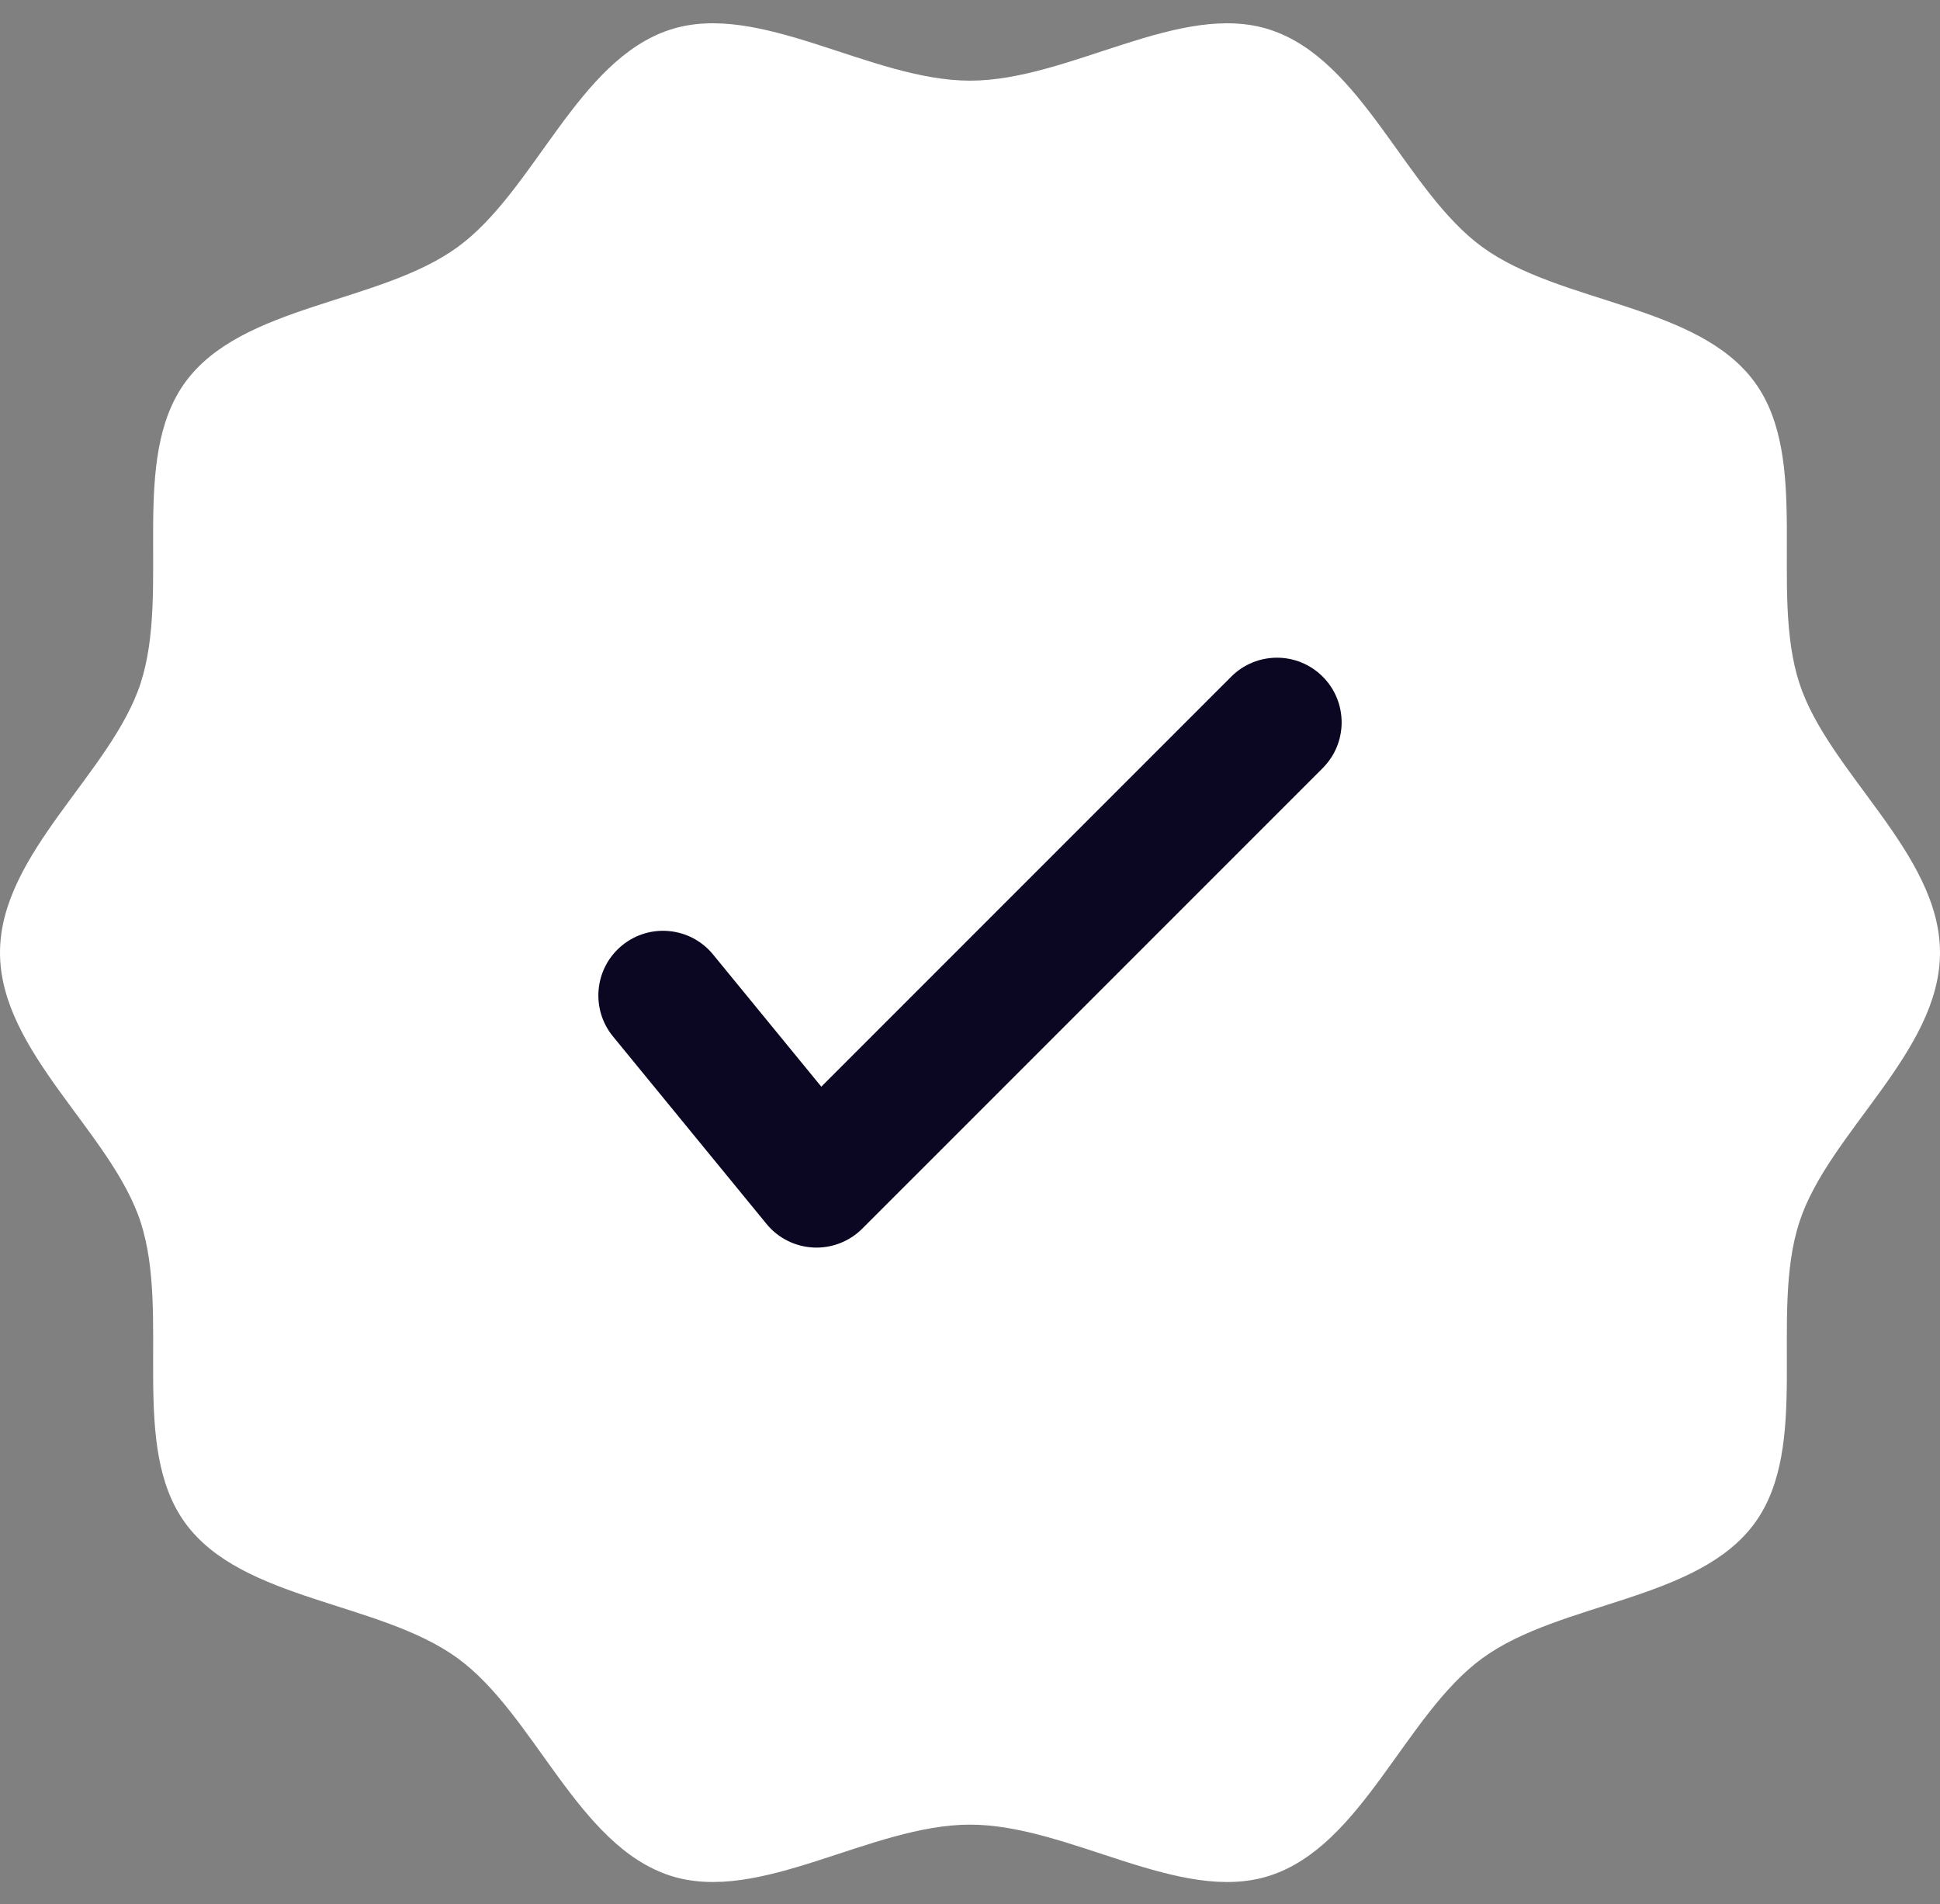 <?xml version="1.0" encoding="UTF-8" standalone="no"?><svg xmlns="http://www.w3.org/2000/svg" xmlns:xlink="http://www.w3.org/1999/xlink" fill="#000000" height="147.2" preserveAspectRatio="xMidYMid meet" version="1" viewBox="0.0 -1.8 150.0 147.2" width="150" zoomAndPan="magnify"><rect x="0.0" y="-1.8" width="150.0" height="147.2" fill="#808080" stroke="none"/><g><g id="change1_1"><path d="M150,71.84c0,7.681-8.626,13.906-10.876,20.837c-2.332,7.183,0.907,17.273-3.445,23.252 c-4.395,6.039-15.021,6.055-21.06,10.45c-5.979,4.351-9.254,14.477-16.437,16.809c-6.931,2.25-15.501-3.943-23.182-3.943 c-7.681,0-16.251,6.193-23.182,3.942c-7.183-2.332-10.458-12.458-16.437-16.809c-6.039-4.395-16.665-4.411-21.06-10.45 c-4.351-5.979-1.112-16.069-3.445-23.252C8.626,85.745,0,79.521,0,71.84c0-7.681,8.626-13.906,10.876-20.837 c2.332-7.183-0.907-17.273,3.445-23.252c4.395-6.039,15.021-6.055,21.06-10.45C41.36,12.95,44.635,2.825,51.818,0.492 C58.749-1.758,67.319,4.435,75,4.435c7.681,0,16.251-6.193,23.182-3.942c7.183,2.332,10.458,12.458,16.437,16.809 c6.039,4.395,16.665,4.411,21.06,10.45c4.351,5.979,1.112,16.069,3.445,23.252C141.374,57.935,150,64.159,150,71.84z" fill="#ffffff"/></g><g id="change2_1"><path d="M63.133,94.64c-0.083,0-0.166-0.002-0.249-0.006c-1.41-0.07-2.726-0.733-3.62-1.826l-11.867-14.49 c-1.75-2.137-1.436-5.286,0.7-7.036c2.136-1.748,5.287-1.436,7.036,0.7L63.502,82.2l31.697-31.695c1.954-1.953,5.119-1.952,7.071,0 c1.953,1.952,1.953,5.118,0,7.07L66.668,93.176C65.729,94.116,64.456,94.64,63.133,94.64z" fill="#0b0622"/></g></g></svg>